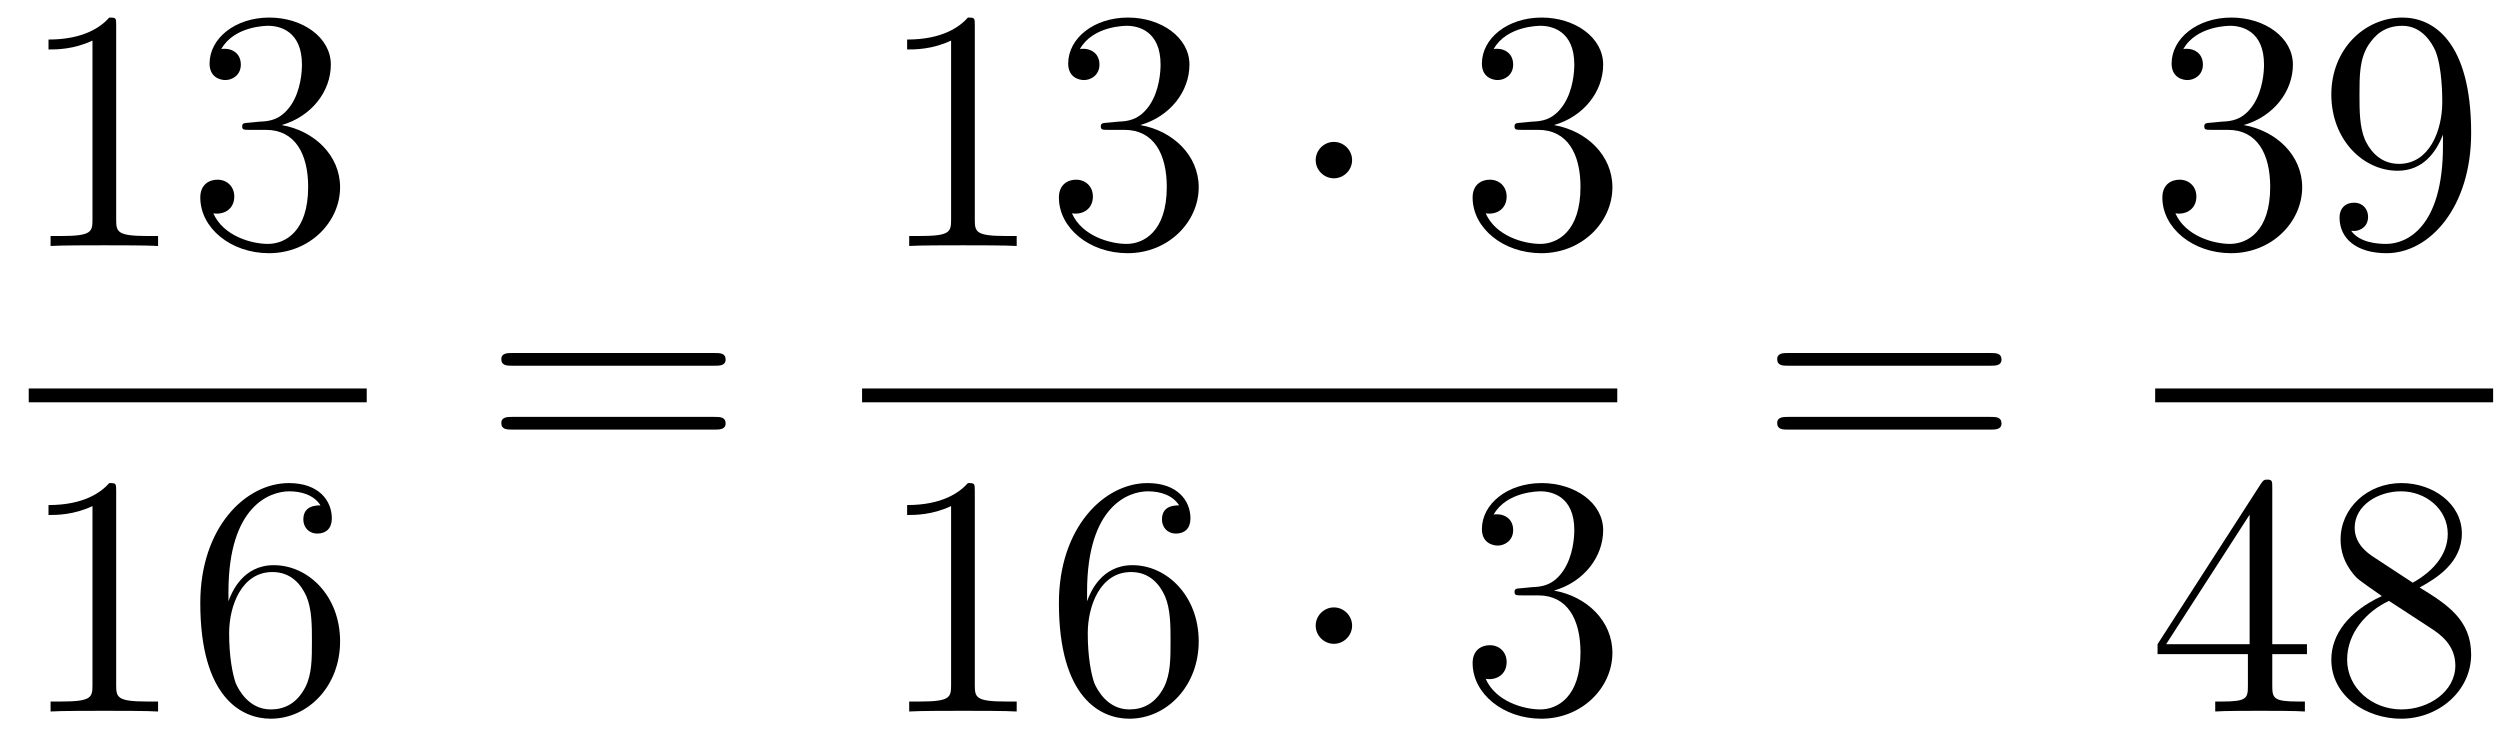<?xml version='1.0'?>
<!-- This file was generated by dvisvgm 1.14.1 -->
<svg height='26pt' version='1.1' viewBox='0 -26 87 26' width='87pt' xmlns='http://www.w3.org/2000/svg' xmlns:xlink='http://www.w3.org/1999/xlink'>
<g id='page1'>
<g transform='matrix(1 0 0 1 -129 641)'>
<path d='M133.043 -666.102C133.043 -666.378 133.043 -666.389 132.804 -666.389C132.517 -666.067 131.919 -665.624 130.688 -665.624V-665.278C130.963 -665.278 131.56 -665.278 132.218 -665.588V-659.36C132.218 -658.93 132.182 -658.787 131.13 -658.787H130.76V-658.44C131.082 -658.464 132.242 -658.464 132.636 -658.464C133.031 -658.464 134.178 -658.464 134.501 -658.44V-658.787H134.131C133.079 -658.787 133.043 -658.93 133.043 -659.36V-666.102ZM137.68 -662.732C137.476 -662.72 137.428 -662.707 137.428 -662.6C137.428 -662.481 137.488 -662.481 137.703 -662.481H138.253C139.269 -662.481 139.724 -661.644 139.724 -660.496C139.724 -658.93 138.911 -658.512 138.325 -658.512C137.751 -658.512 136.771 -658.787 136.424 -659.576C136.807 -659.516 137.153 -659.731 137.153 -660.161C137.153 -660.508 136.902 -660.747 136.568 -660.747C136.281 -660.747 135.97 -660.58 135.97 -660.126C135.97 -659.062 137.034 -658.189 138.361 -658.189C139.783 -658.189 140.835 -659.277 140.835 -660.484C140.835 -661.584 139.951 -662.445 138.803 -662.648C139.843 -662.947 140.513 -663.819 140.513 -664.752C140.513 -665.696 139.532 -666.389 138.373 -666.389C137.177 -666.389 136.293 -665.66 136.293 -664.788C136.293 -664.309 136.663 -664.214 136.843 -664.214C137.094 -664.214 137.381 -664.393 137.381 -664.752C137.381 -665.134 137.094 -665.302 136.831 -665.302C136.759 -665.302 136.735 -665.302 136.699 -665.29C137.153 -666.102 138.277 -666.102 138.337 -666.102C138.732 -666.102 139.508 -665.923 139.508 -664.752C139.508 -664.525 139.473 -663.855 139.126 -663.341C138.767 -662.815 138.361 -662.779 138.038 -662.767L137.68 -662.732Z' fill-rule='evenodd'/>
<path d='M130 -653H141.762V-653.481H130'/>
<path d='M133.043 -649.902C133.043 -650.178 133.043 -650.189 132.804 -650.189C132.517 -649.867 131.919 -649.424 130.688 -649.424V-649.078C130.963 -649.078 131.56 -649.078 132.218 -649.388V-643.16C132.218 -642.73 132.182 -642.587 131.13 -642.587H130.76V-642.24C131.082 -642.264 132.242 -642.264 132.636 -642.264C133.031 -642.264 134.178 -642.264 134.501 -642.24V-642.587H134.131C133.079 -642.587 133.043 -642.73 133.043 -643.16V-649.902ZM136.95 -646.4C136.95 -649.424 138.421 -649.902 139.066 -649.902C139.497 -649.902 139.927 -649.771 140.154 -649.413C140.011 -649.413 139.556 -649.413 139.556 -648.922C139.556 -648.659 139.736 -648.432 140.046 -648.432C140.345 -648.432 140.548 -648.612 140.548 -648.958C140.548 -649.58 140.094 -650.189 139.054 -650.189C137.548 -650.189 135.97 -648.648 135.97 -646.017C135.97 -642.73 137.405 -641.989 138.421 -641.989C139.724 -641.989 140.835 -643.125 140.835 -644.679C140.835 -646.268 139.724 -647.332 138.528 -647.332C137.464 -647.332 137.07 -646.412 136.95 -646.077V-646.4ZM138.421 -642.312C137.667 -642.312 137.309 -642.981 137.201 -643.232C137.094 -643.543 136.974 -644.129 136.974 -644.966C136.974 -645.91 137.405 -647.093 138.481 -647.093C139.138 -647.093 139.485 -646.651 139.664 -646.245C139.855 -645.802 139.855 -645.205 139.855 -644.691C139.855 -644.081 139.855 -643.543 139.628 -643.089C139.329 -642.515 138.899 -642.312 138.421 -642.312Z' fill-rule='evenodd'/>
<path d='M153.869 -654.273C154.036 -654.273 154.252 -654.273 154.252 -654.488C154.252 -654.715 154.048 -654.715 153.869 -654.715H146.828C146.661 -654.715 146.446 -654.715 146.446 -654.5C146.446 -654.273 146.649 -654.273 146.828 -654.273H153.869ZM153.869 -652.05C154.036 -652.05 154.252 -652.05 154.252 -652.265C154.252 -652.492 154.048 -652.492 153.869 -652.492H146.828C146.661 -652.492 146.446 -652.492 146.446 -652.277C146.446 -652.05 146.649 -652.05 146.828 -652.05H153.869Z' fill-rule='evenodd'/>
<path d='M162.923 -666.102C162.923 -666.378 162.923 -666.389 162.684 -666.389C162.397 -666.067 161.799 -665.624 160.568 -665.624V-665.278C160.843 -665.278 161.44 -665.278 162.098 -665.588V-659.36C162.098 -658.93 162.062 -658.787 161.01 -658.787H160.64V-658.44C160.962 -658.464 162.122 -658.464 162.516 -658.464C162.911 -658.464 164.058 -658.464 164.381 -658.44V-658.787H164.011C162.959 -658.787 162.923 -658.93 162.923 -659.36V-666.102ZM167.56 -662.732C167.356 -662.72 167.308 -662.707 167.308 -662.6C167.308 -662.481 167.368 -662.481 167.583 -662.481H168.133C169.149 -662.481 169.604 -661.644 169.604 -660.496C169.604 -658.93 168.791 -658.512 168.205 -658.512C167.631 -658.512 166.651 -658.787 166.304 -659.576C166.687 -659.516 167.033 -659.731 167.033 -660.161C167.033 -660.508 166.782 -660.747 166.448 -660.747C166.161 -660.747 165.85 -660.58 165.85 -660.126C165.85 -659.062 166.914 -658.189 168.241 -658.189C169.663 -658.189 170.715 -659.277 170.715 -660.484C170.715 -661.584 169.831 -662.445 168.683 -662.648C169.723 -662.947 170.393 -663.819 170.393 -664.752C170.393 -665.696 169.412 -666.389 168.253 -666.389C167.057 -666.389 166.173 -665.66 166.173 -664.788C166.173 -664.309 166.543 -664.214 166.723 -664.214C166.974 -664.214 167.261 -664.393 167.261 -664.752C167.261 -665.134 166.974 -665.302 166.711 -665.302C166.639 -665.302 166.615 -665.302 166.579 -665.29C167.033 -666.102 168.157 -666.102 168.217 -666.102C168.612 -666.102 169.388 -665.923 169.388 -664.752C169.388 -664.525 169.353 -663.855 169.006 -663.341C168.647 -662.815 168.241 -662.779 167.918 -662.767L167.56 -662.732Z' fill-rule='evenodd'/>
<path d='M176.053 -661.428C176.053 -661.775 175.766 -662.062 175.419 -662.062C175.073 -662.062 174.786 -661.775 174.786 -661.428C174.786 -661.082 175.073 -660.795 175.419 -660.795C175.766 -660.795 176.053 -661.082 176.053 -661.428Z' fill-rule='evenodd'/>
<path d='M181.957 -662.732C181.753 -662.72 181.706 -662.707 181.706 -662.6C181.706 -662.481 181.766 -662.481 181.981 -662.481H182.531C183.547 -662.481 184.001 -661.644 184.001 -660.496C184.001 -658.93 183.188 -658.512 182.602 -658.512C182.028 -658.512 181.048 -658.787 180.702 -659.576C181.084 -659.516 181.431 -659.731 181.431 -660.161C181.431 -660.508 181.18 -660.747 180.845 -660.747C180.558 -660.747 180.247 -660.58 180.247 -660.126C180.247 -659.062 181.311 -658.189 182.638 -658.189C184.061 -658.189 185.112 -659.277 185.112 -660.484C185.112 -661.584 184.228 -662.445 183.08 -662.648C184.12 -662.947 184.79 -663.819 184.79 -664.752C184.79 -665.696 183.81 -666.389 182.65 -666.389C181.455 -666.389 180.57 -665.66 180.57 -664.788C180.57 -664.309 180.941 -664.214 181.12 -664.214C181.371 -664.214 181.658 -664.393 181.658 -664.752C181.658 -665.134 181.371 -665.302 181.108 -665.302C181.036 -665.302 181.013 -665.302 180.977 -665.29C181.431 -666.102 182.554 -666.102 182.614 -666.102C183.009 -666.102 183.786 -665.923 183.786 -664.752C183.786 -664.525 183.75 -663.855 183.403 -663.341C183.045 -662.815 182.638 -662.779 182.315 -662.767L181.957 -662.732Z' fill-rule='evenodd'/>
<path d='M159 -653H185.281V-653.481H159'/>
<path d='M162.923 -649.902C162.923 -650.178 162.923 -650.189 162.684 -650.189C162.397 -649.867 161.799 -649.424 160.568 -649.424V-649.078C160.843 -649.078 161.44 -649.078 162.098 -649.388V-643.16C162.098 -642.73 162.062 -642.587 161.01 -642.587H160.64V-642.24C160.962 -642.264 162.122 -642.264 162.516 -642.264C162.911 -642.264 164.058 -642.264 164.381 -642.24V-642.587H164.011C162.959 -642.587 162.923 -642.73 162.923 -643.16V-649.902ZM166.83 -646.4C166.83 -649.424 168.301 -649.902 168.946 -649.902C169.377 -649.902 169.807 -649.771 170.034 -649.413C169.891 -649.413 169.436 -649.413 169.436 -648.922C169.436 -648.659 169.616 -648.432 169.926 -648.432C170.225 -648.432 170.428 -648.612 170.428 -648.958C170.428 -649.58 169.974 -650.189 168.934 -650.189C167.428 -650.189 165.85 -648.648 165.85 -646.017C165.85 -642.73 167.285 -641.989 168.301 -641.989C169.604 -641.989 170.715 -643.125 170.715 -644.679C170.715 -646.268 169.604 -647.332 168.408 -647.332C167.344 -647.332 166.95 -646.412 166.83 -646.077V-646.4ZM168.301 -642.312C167.547 -642.312 167.189 -642.981 167.081 -643.232C166.974 -643.543 166.854 -644.129 166.854 -644.966C166.854 -645.91 167.285 -647.093 168.361 -647.093C169.018 -647.093 169.365 -646.651 169.544 -646.245C169.735 -645.802 169.735 -645.205 169.735 -644.691C169.735 -644.081 169.735 -643.543 169.508 -643.089C169.209 -642.515 168.779 -642.312 168.301 -642.312Z' fill-rule='evenodd'/>
<path d='M176.053 -645.228C176.053 -645.575 175.766 -645.862 175.419 -645.862C175.073 -645.862 174.786 -645.575 174.786 -645.228C174.786 -644.882 175.073 -644.595 175.419 -644.595C175.766 -644.595 176.053 -644.882 176.053 -645.228Z' fill-rule='evenodd'/>
<path d='M181.957 -646.532C181.753 -646.52 181.706 -646.507 181.706 -646.4C181.706 -646.281 181.766 -646.281 181.981 -646.281H182.531C183.547 -646.281 184.001 -645.444 184.001 -644.296C184.001 -642.73 183.188 -642.312 182.602 -642.312C182.028 -642.312 181.048 -642.587 180.702 -643.376C181.084 -643.316 181.431 -643.531 181.431 -643.961C181.431 -644.308 181.18 -644.547 180.845 -644.547C180.558 -644.547 180.247 -644.38 180.247 -643.926C180.247 -642.862 181.311 -641.989 182.638 -641.989C184.061 -641.989 185.112 -643.077 185.112 -644.284C185.112 -645.384 184.228 -646.245 183.08 -646.448C184.12 -646.747 184.79 -647.619 184.79 -648.552C184.79 -649.496 183.81 -650.189 182.65 -650.189C181.455 -650.189 180.57 -649.46 180.57 -648.588C180.57 -648.109 180.941 -648.014 181.12 -648.014C181.371 -648.014 181.658 -648.193 181.658 -648.552C181.658 -648.934 181.371 -649.102 181.108 -649.102C181.036 -649.102 181.013 -649.102 180.977 -649.09C181.431 -649.902 182.554 -649.902 182.614 -649.902C183.009 -649.902 183.786 -649.723 183.786 -648.552C183.786 -648.325 183.75 -647.655 183.403 -647.141C183.045 -646.615 182.638 -646.579 182.315 -646.567L181.957 -646.532Z' fill-rule='evenodd'/>
<path d='M198.269 -654.273C198.437 -654.273 198.652 -654.273 198.652 -654.488C198.652 -654.715 198.449 -654.715 198.269 -654.715H191.228C191.061 -654.715 190.846 -654.715 190.846 -654.5C190.846 -654.273 191.049 -654.273 191.228 -654.273H198.269ZM198.269 -652.05C198.437 -652.05 198.652 -652.05 198.652 -652.265C198.652 -652.492 198.449 -652.492 198.269 -652.492H191.228C191.061 -652.492 190.846 -652.492 190.846 -652.277C190.846 -652.05 191.049 -652.05 191.228 -652.05H198.269Z' fill-rule='evenodd'/>
<path d='M205.96 -662.732C205.757 -662.72 205.709 -662.707 205.709 -662.6C205.709 -662.481 205.769 -662.481 205.984 -662.481H206.533C207.55 -662.481 208.003 -661.644 208.003 -660.496C208.003 -658.93 207.191 -658.512 206.605 -658.512C206.032 -658.512 205.051 -658.787 204.704 -659.576C205.087 -659.516 205.434 -659.731 205.434 -660.161C205.434 -660.508 205.182 -660.747 204.848 -660.747C204.56 -660.747 204.25 -660.58 204.25 -660.126C204.25 -659.062 205.314 -658.189 206.641 -658.189C208.063 -658.189 209.116 -659.277 209.116 -660.484C209.116 -661.584 208.231 -662.445 207.083 -662.648C208.123 -662.947 208.793 -663.819 208.793 -664.752C208.793 -665.696 207.812 -666.389 206.653 -666.389C205.458 -666.389 204.572 -665.66 204.572 -664.788C204.572 -664.309 204.943 -664.214 205.123 -664.214C205.374 -664.214 205.661 -664.393 205.661 -664.752C205.661 -665.134 205.374 -665.302 205.111 -665.302C205.039 -665.302 205.015 -665.302 204.979 -665.29C205.434 -666.102 206.557 -666.102 206.617 -666.102C207.012 -666.102 207.788 -665.923 207.788 -664.752C207.788 -664.525 207.752 -663.855 207.406 -663.341C207.048 -662.815 206.641 -662.779 206.318 -662.767L205.96 -662.732ZM214.015 -661.919C214.015 -659.097 212.76 -658.512 212.042 -658.512C211.756 -658.512 211.122 -658.548 210.823 -658.966H210.895C210.979 -658.942 211.409 -659.014 211.409 -659.456C211.409 -659.719 211.23 -659.946 210.919 -659.946C210.608 -659.946 210.416 -659.743 210.416 -659.432C210.416 -658.691 211.015 -658.189 212.054 -658.189C213.548 -658.189 214.996 -659.779 214.996 -662.373C214.996 -665.588 213.656 -666.389 212.605 -666.389C211.29 -666.389 210.13 -665.29 210.13 -663.712C210.13 -662.134 211.242 -661.058 212.437 -661.058C213.322 -661.058 213.776 -661.703 214.015 -662.313V-661.919ZM212.485 -661.297C211.732 -661.297 211.409 -661.907 211.302 -662.134C211.11 -662.588 211.11 -663.162 211.11 -663.7C211.11 -664.369 211.11 -664.943 211.421 -665.433C211.636 -665.756 211.958 -666.102 212.605 -666.102C213.286 -666.102 213.632 -665.505 213.752 -665.23C213.991 -664.644 213.991 -663.628 213.991 -663.449C213.991 -662.445 213.536 -661.297 212.485 -661.297Z' fill-rule='evenodd'/>
<path d='M204 -653H215.761V-653.481H204'/>
<path d='M208.075 -650.022C208.075 -650.249 208.075 -650.309 207.908 -650.309C207.812 -650.309 207.776 -650.309 207.68 -650.166L204.083 -644.583V-644.236H207.227V-643.148C207.227 -642.706 207.203 -642.587 206.33 -642.587H206.09V-642.24C206.366 -642.264 207.311 -642.264 207.646 -642.264C207.979 -642.264 208.937 -642.264 209.21 -642.24V-642.587H208.972C208.111 -642.587 208.075 -642.706 208.075 -643.148V-644.236H209.282V-644.583H208.075V-650.022ZM207.287 -649.09V-644.583H204.382L207.287 -649.09ZM213.202 -646.555C213.8 -646.878 214.673 -647.428 214.673 -648.432C214.673 -649.472 213.668 -650.189 212.569 -650.189C211.385 -650.189 210.452 -649.317 210.452 -648.229C210.452 -647.823 210.572 -647.416 210.907 -647.01C211.039 -646.854 211.05 -646.842 211.888 -646.257C210.727 -645.719 210.13 -644.918 210.13 -644.045C210.13 -642.778 211.338 -641.989 212.557 -641.989C213.883 -641.989 214.996 -642.969 214.996 -644.224C214.996 -645.444 214.135 -645.982 213.202 -646.555ZM211.577 -647.631C211.421 -647.739 210.943 -648.05 210.943 -648.635C210.943 -649.413 211.756 -649.902 212.557 -649.902C213.418 -649.902 214.182 -649.281 214.182 -648.42C214.182 -647.691 213.656 -647.105 212.963 -646.723L211.577 -647.631ZM212.138 -646.089L213.584 -645.145C213.895 -644.942 214.446 -644.571 214.446 -643.842C214.446 -642.933 213.524 -642.312 212.569 -642.312C211.553 -642.312 210.68 -643.053 210.68 -644.045C210.68 -644.977 211.361 -645.731 212.138 -646.089Z' fill-rule='evenodd'/>
</g>
</g>
</svg>

